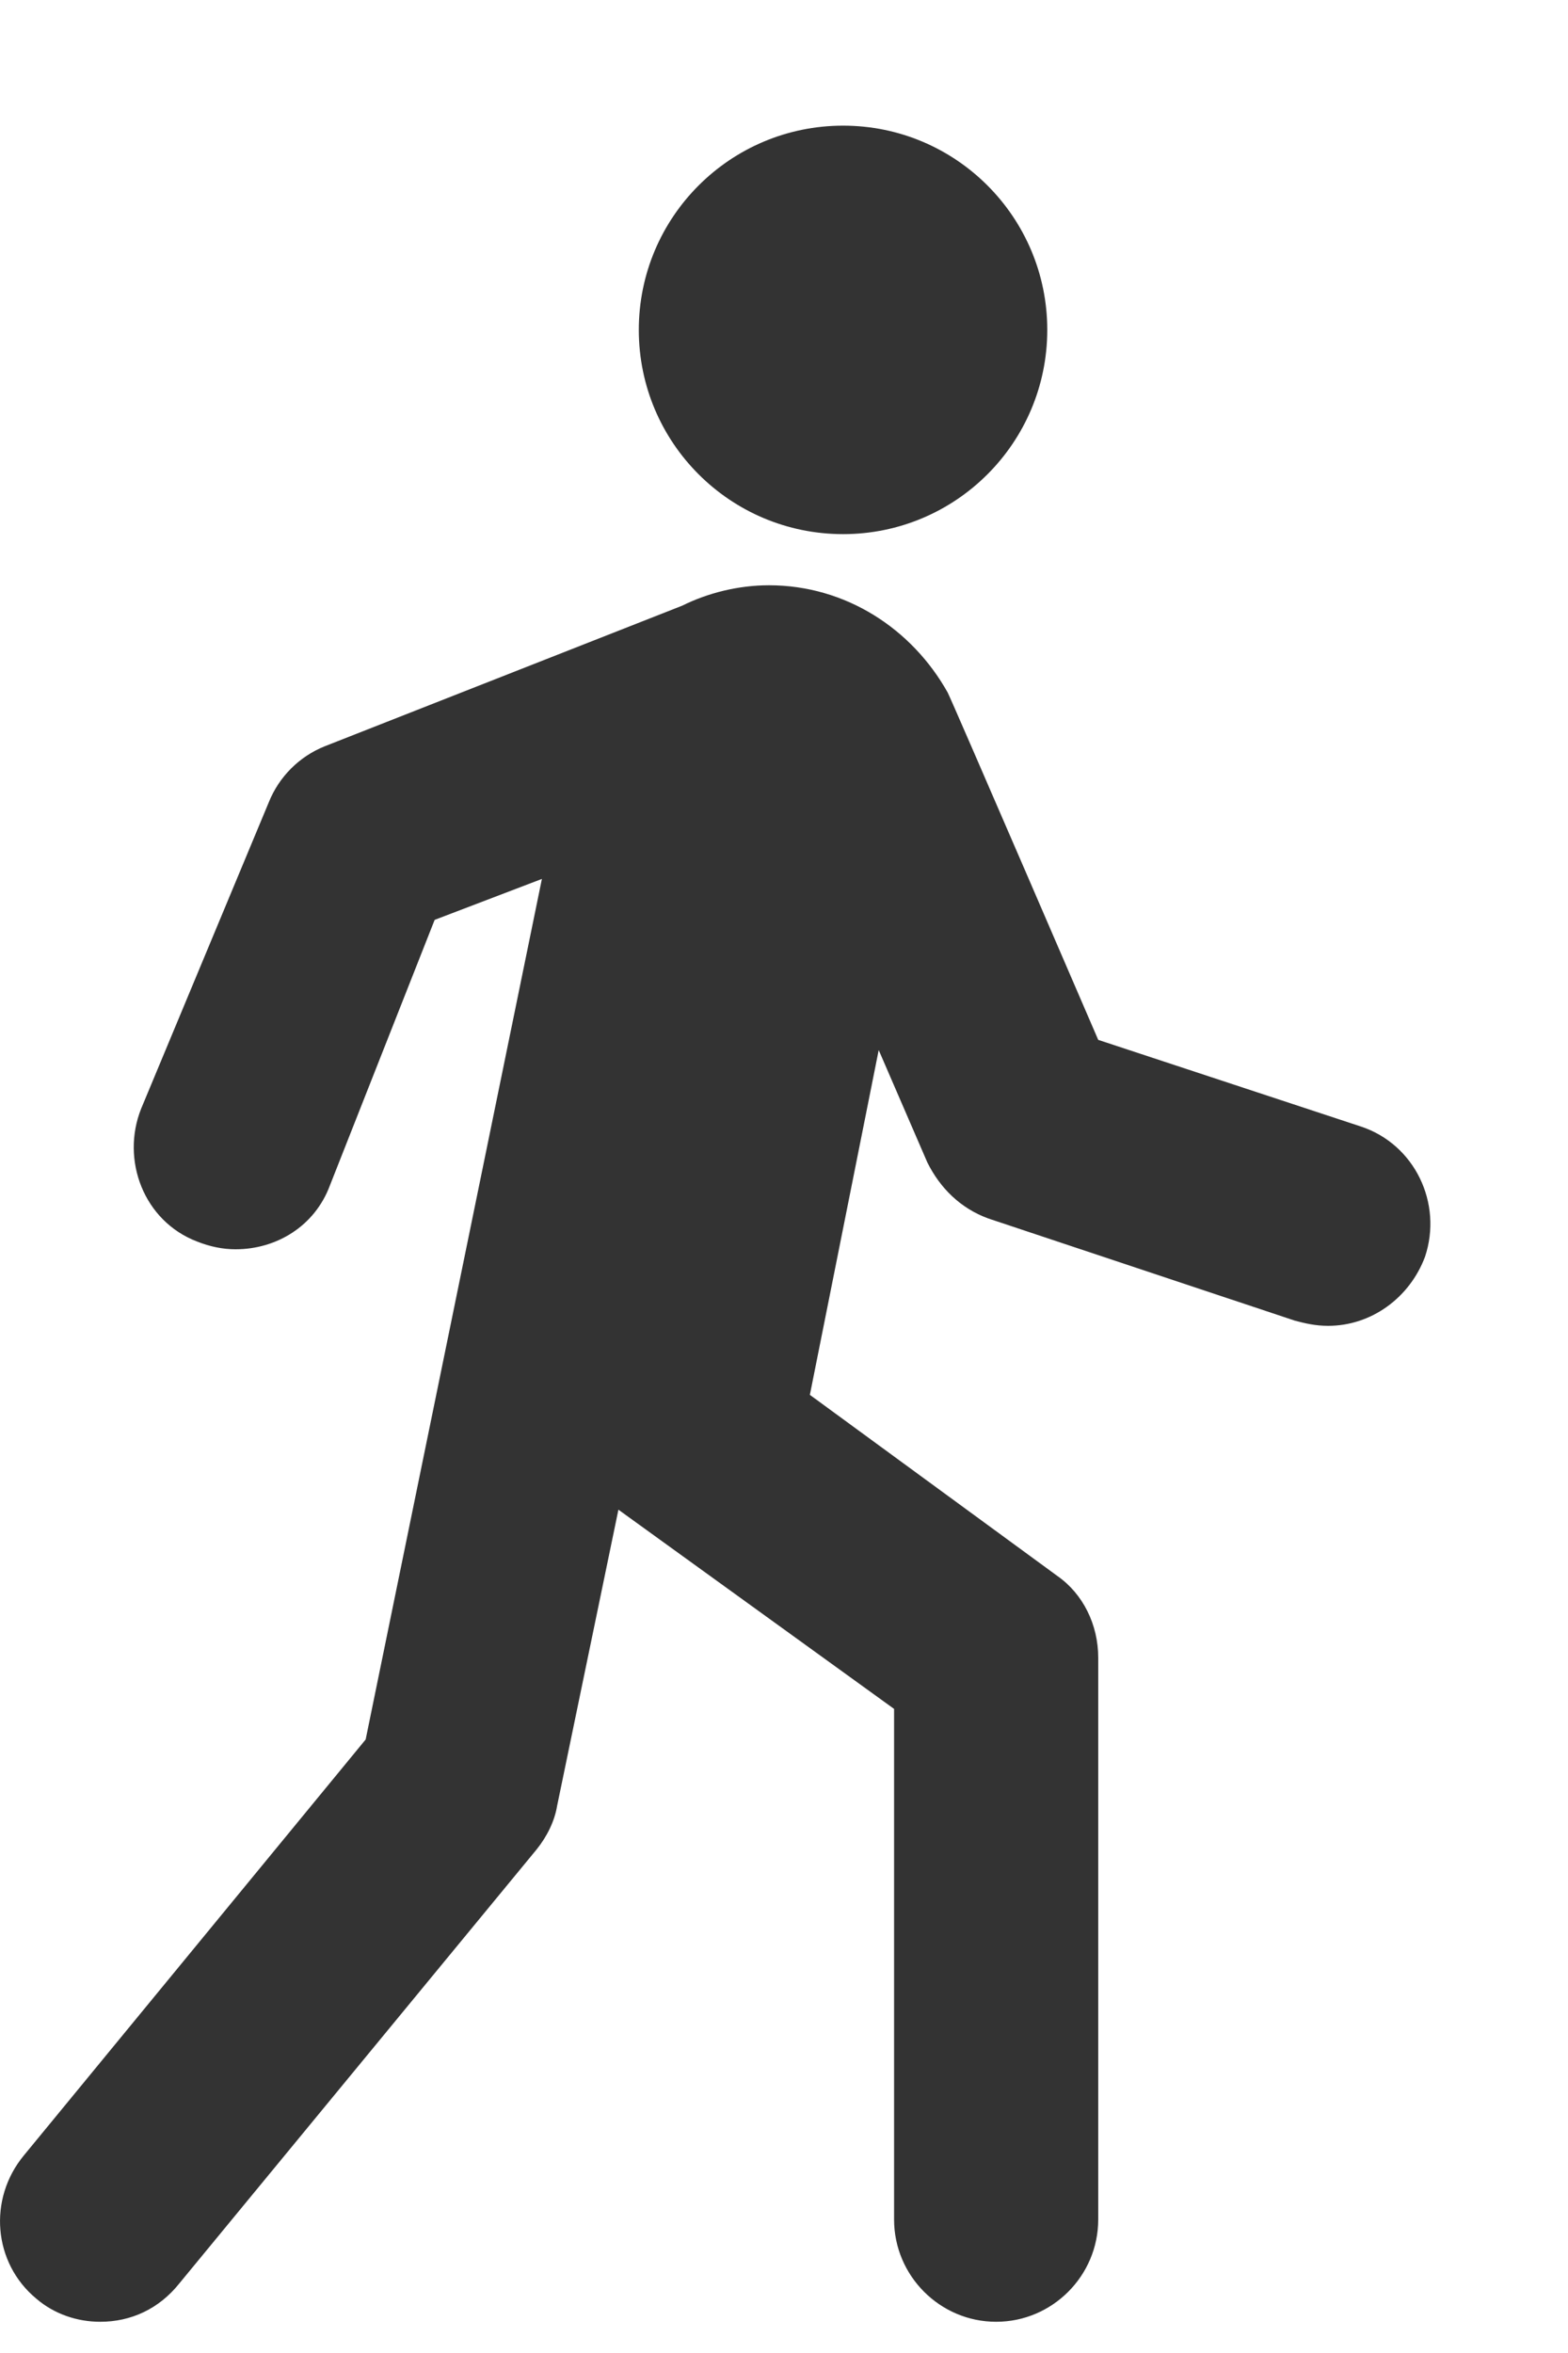<svg width="10" height="15" viewBox="0 0 10 15" fill="none" xmlns="http://www.w3.org/2000/svg">
<path d="M5.377 3.405C6.096 3.405 6.679 2.822 6.679 2.103C6.679 1.384 6.096 0.801 5.377 0.801C4.657 0.801 4.074 1.384 4.074 2.103C4.074 2.822 4.657 3.405 5.377 3.405Z" fill="#333333"/>
<path d="M8.681 7.182L7.004 6.629C7.004 6.629 6.077 4.48 6.044 4.415C5.816 4.008 5.393 3.731 4.904 3.731C4.709 3.731 4.514 3.78 4.351 3.861L2.072 4.757C1.909 4.822 1.779 4.952 1.714 5.115L0.9 7.068C0.77 7.394 0.916 7.785 1.258 7.915C1.339 7.947 1.421 7.964 1.502 7.964C1.763 7.964 2.007 7.817 2.104 7.557L2.772 5.864L3.456 5.603L2.332 11.089L0.151 13.742C-0.077 14.019 -0.044 14.426 0.232 14.654C0.346 14.752 0.493 14.801 0.639 14.801C0.835 14.801 1.014 14.719 1.144 14.556L3.423 11.789C3.488 11.708 3.537 11.61 3.553 11.512L3.944 9.624L5.702 10.894V14.149C5.702 14.508 5.995 14.801 6.353 14.801C6.711 14.801 7.004 14.508 7.004 14.149V10.568C7.004 10.357 6.907 10.161 6.744 10.047L5.165 8.892L5.604 6.694L5.914 7.41C5.995 7.573 6.125 7.703 6.304 7.768L8.258 8.419C8.323 8.436 8.388 8.452 8.47 8.452C8.746 8.452 8.99 8.273 9.088 8.012C9.202 7.671 9.023 7.296 8.681 7.182Z" fill="#333333"/>
</svg>
